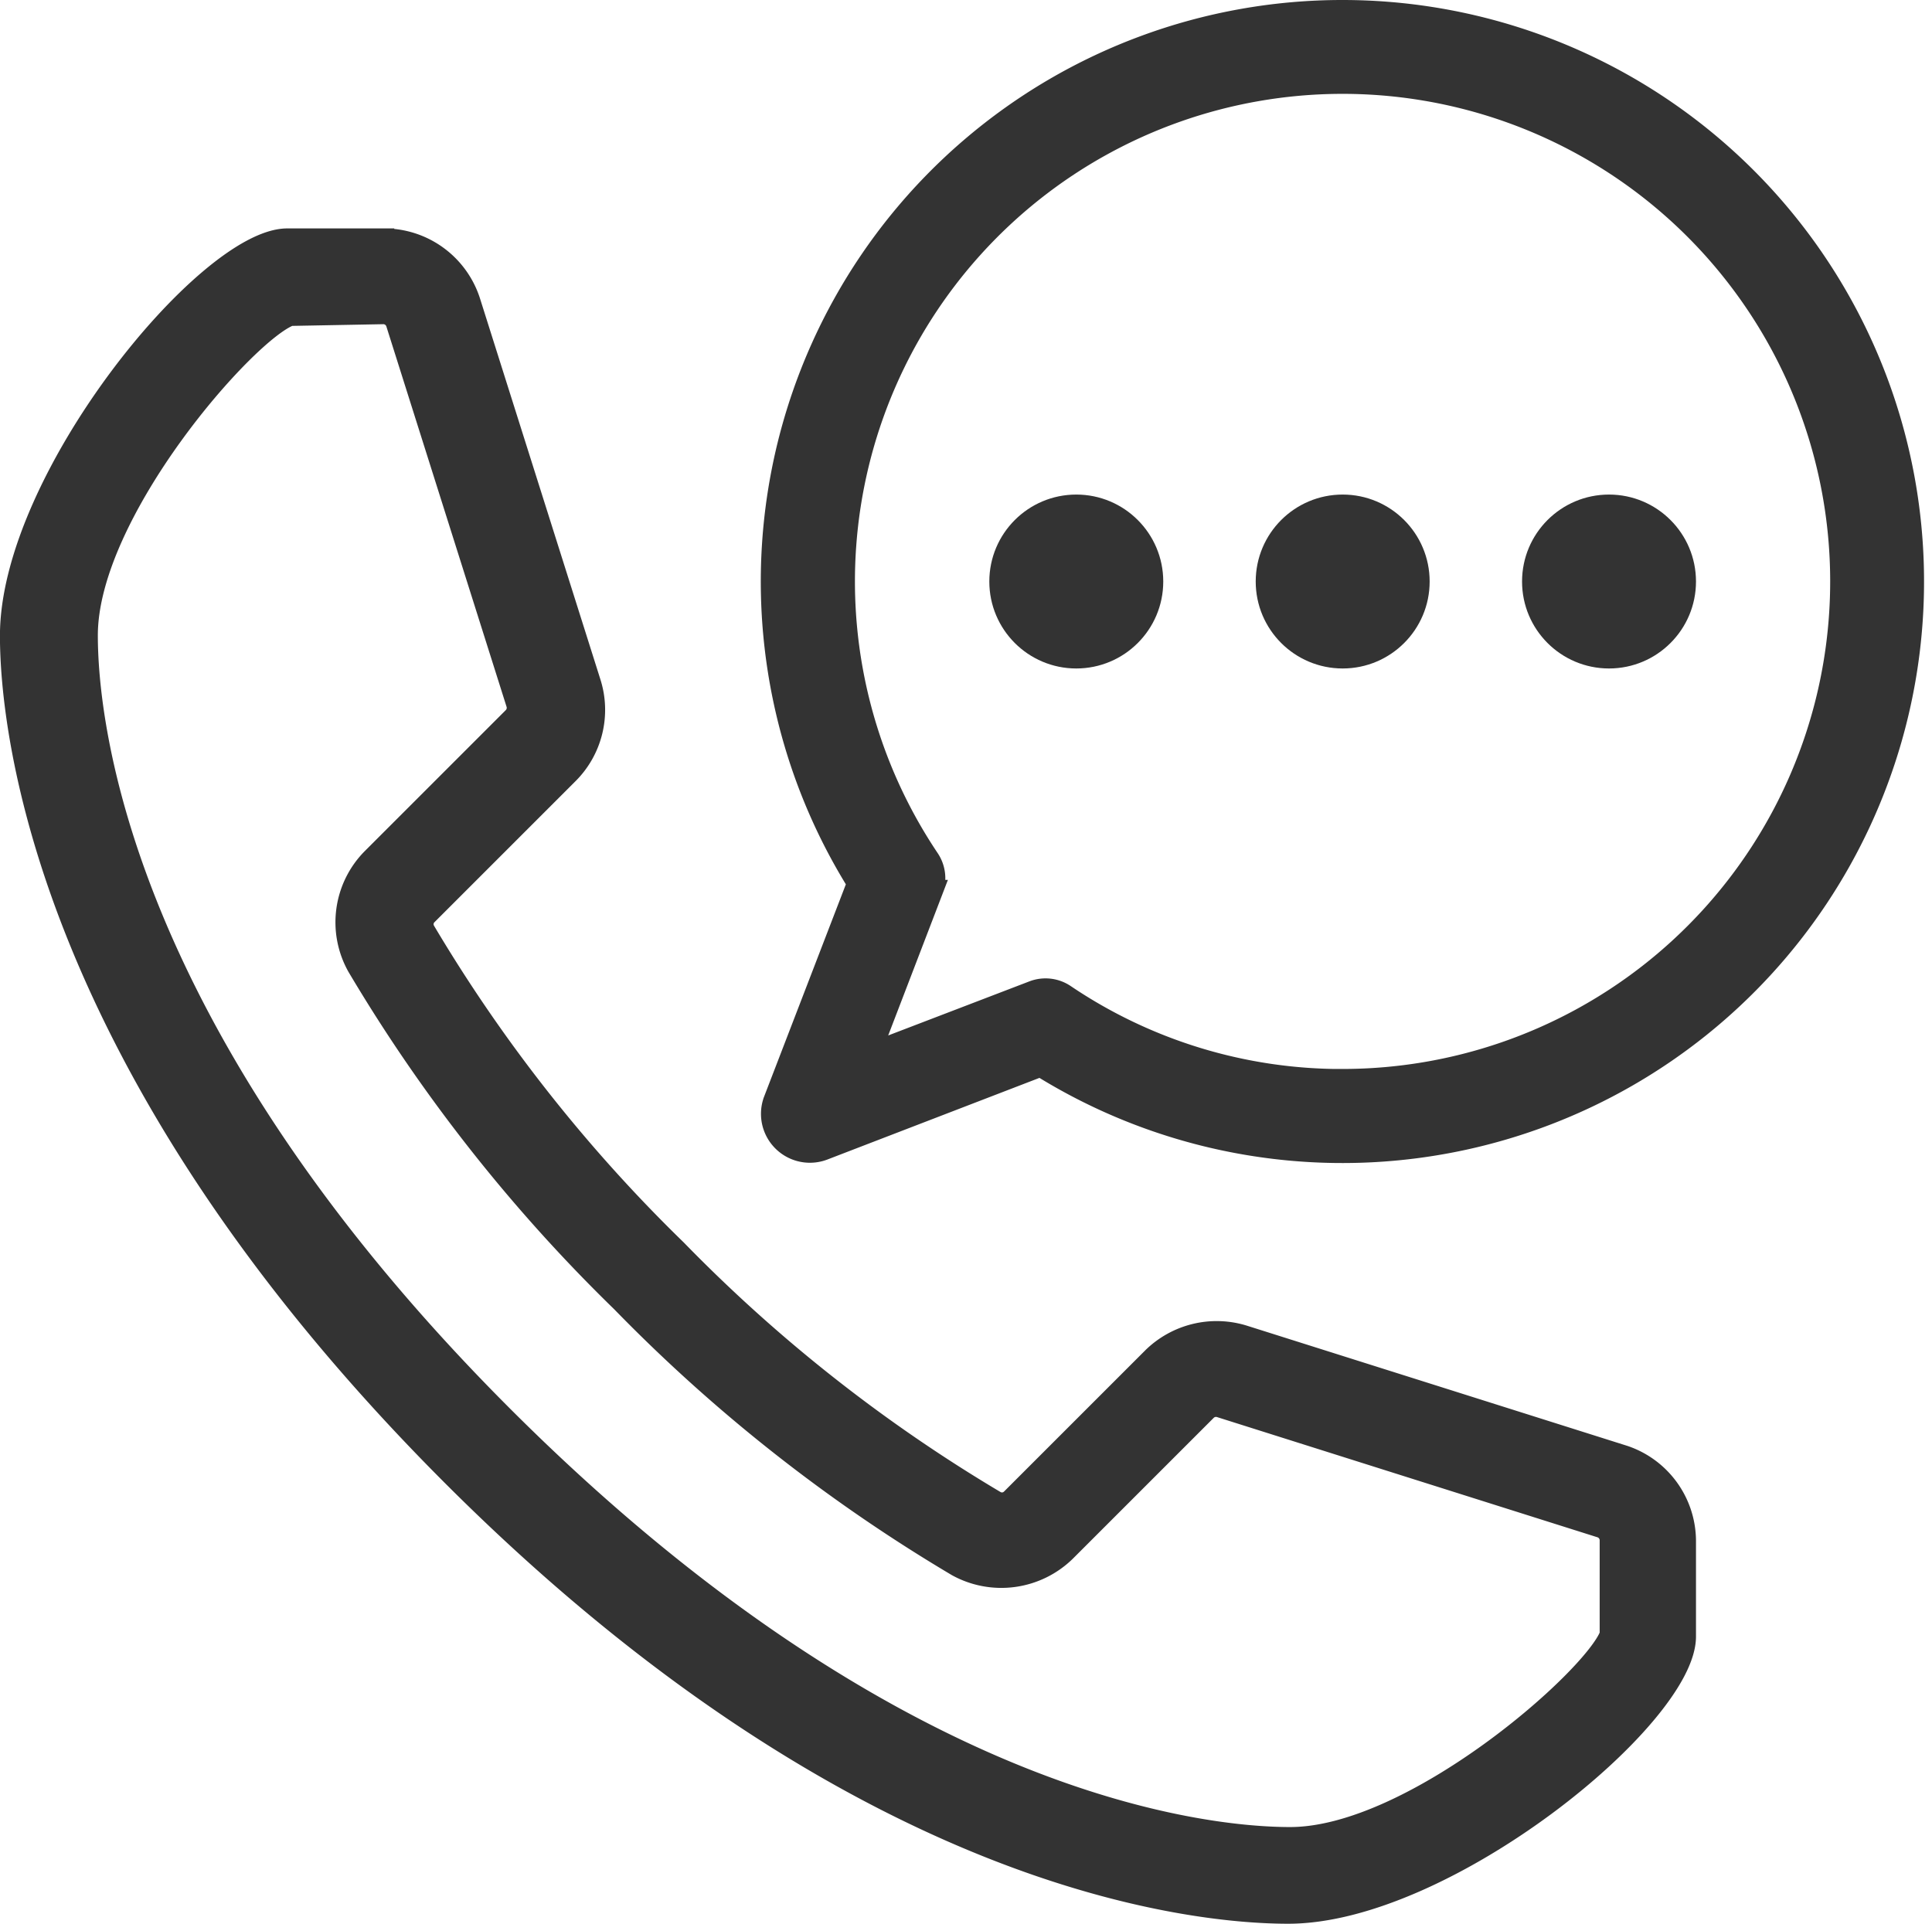 <svg xmlns="http://www.w3.org/2000/svg" viewBox="-1430.637 6158.8 35.544 35.4"><defs><style>.a{fill:#333;stroke:#333;stroke-width:0.4px;}</style></defs><g transform="translate(-2555.438 207)"><path class="a" d="M275.5,68.8c-1.722,0-7.918-.581-15.4-8.078S252,47.019,252,45.3c0-2.87,3.605-7.273,5.076-7.294h1.778a1.652,1.652,0,0,1,1.589,1.155l2.212,7a1.652,1.652,0,0,1-.406,1.673l-2.59,2.59a.252.252,0,0,0-.049.308,28.432,28.432,0,0,0,4.628,5.873,28.5,28.5,0,0,0,5.874,4.627.252.252,0,0,0,.308-.049l2.59-2.59a1.673,1.673,0,0,1,1.673-.406l7,2.212a1.652,1.652,0,0,1,1.12,1.547v1.771C282.8,65.2,278.379,68.8,275.5,68.8ZM257.139,39.4c-.805.287-3.738,3.626-3.738,5.894,0,1.582.553,7.308,7.7,14.427s12.846,7.7,14.435,7.7c2.268,0,5.6-2.933,5.895-3.738V61.943a.259.259,0,0,0-.182-.245l-7-2.212a.259.259,0,0,0-.259.063l-2.59,2.59a1.68,1.68,0,0,1-1.988.273,29.9,29.9,0,0,1-6.168-4.858,29.842,29.842,0,0,1-4.858-6.167,1.659,1.659,0,0,1,.273-1.988l2.59-2.59a.259.259,0,0,0,.063-.259l-2.212-7a.259.259,0,0,0-.245-.182Z" transform="translate(873 5918.197)"/><path class="a" d="M282.5,32a10.5,10.5,0,0,0-8.919,16.051l-1.54,4a.7.7,0,0,0,.9.9l4-1.54A10.5,10.5,0,1,0,282.5,32Zm0,19.67a9.1,9.1,0,0,1-5.117-1.561.63.63,0,0,0-.581-.063L273.79,51.2l1.155-3.01a.63.63,0,0,0-.063-.581,9.171,9.171,0,1,1,7.617,4.06Z" transform="translate(867.004 5920)"/><ellipse class="a" cx="1.4" cy="1.4" rx="1.4" ry="1.4" transform="translate(1148.103 5961.1)"/><ellipse class="a" cx="1.4" cy="1.4" rx="1.4" ry="1.4" transform="translate(1143.202 5961.1)"/><ellipse class="a" cx="1.4" cy="1.4" rx="1.4" ry="1.4" transform="translate(1153.003 5961.1)"/></g></svg>
